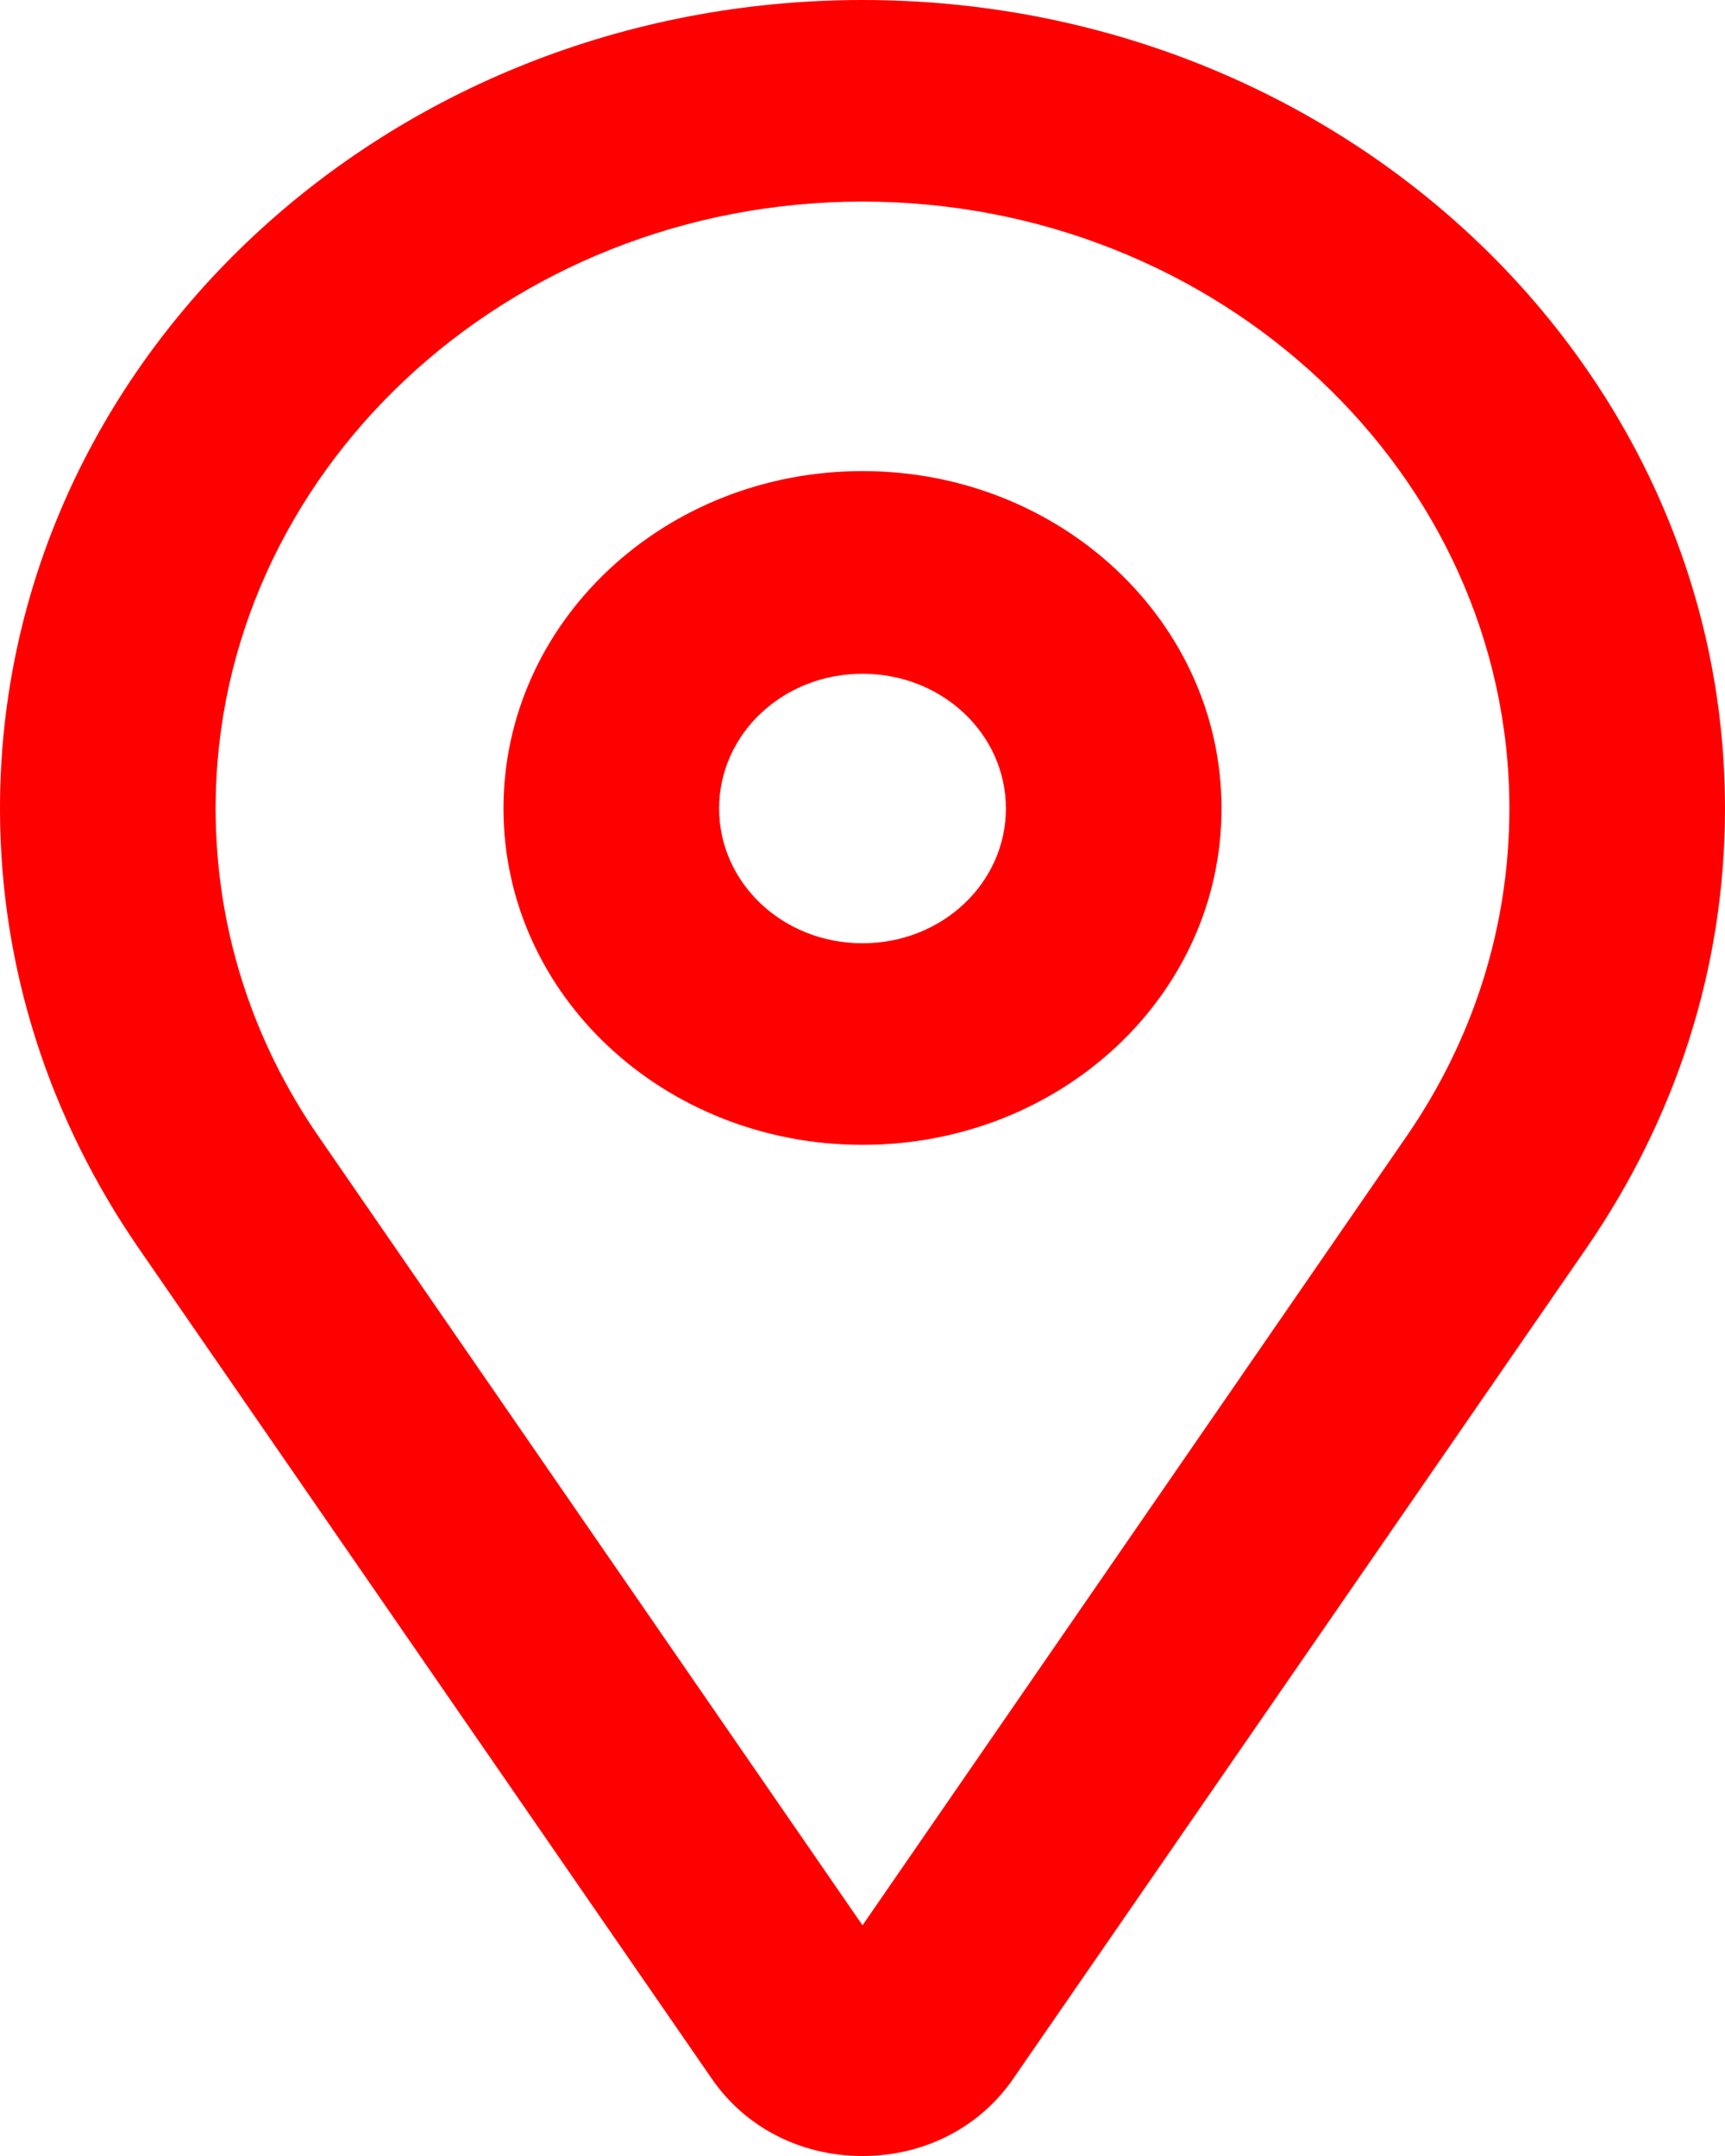 <?xml version="1.0" encoding="utf-8"?>
<!-- Generator: Adobe Illustrator 16.0.0, SVG Export Plug-In . SVG Version: 6.00 Build 0)  -->
<!DOCTYPE svg PUBLIC "-//W3C//DTD SVG 1.1//EN" "http://www.w3.org/Graphics/SVG/1.1/DTD/svg11.dtd">
<svg version="1.1" id="Layer_1" xmlns="http://www.w3.org/2000/svg" xmlns:xlink="http://www.w3.org/1999/xlink" x="0px" y="0px"
	 width="16px" height="20px" viewBox="0 0 16 20" enable-background="new 0 0 16 20" xml:space="preserve">
<path fill-rule="evenodd" clip-rule="evenodd" fill="#FF0000" d="M8,6.25c-0.74,0-1.33,0.56-1.33,1.25S7.26,8.75,8,8.75
	S9.33,8.19,9.33,7.5S8.74,6.25,8,6.25z M8,10.62c-1.84,0-3.33-1.39-3.33-3.12S6.16,4.37,8,4.37s3.33,1.4,3.33,3.13
	S9.84,10.62,8,10.62z M8,1.87c-3.31,0-6,2.53-6,5.63c0,1.09,0.33,2.14,0.96,3.05L8,17.86l5.04-7.31C13.67,9.64,14,8.59,14,7.5
	C14,4.4,11.31,1.87,8,1.87z M14.72,11.57L9.4,19.28C9.1,19.72,8.59,20,8,20s-1.1-0.28-1.4-0.72l-5.32-7.71C0.47,10.39,0,9,0,7.5
	C0,3.36,3.58,0,8,0s8,3.36,8,7.5C16,9,15.53,10.39,14.72,11.57z"/>
</svg>
